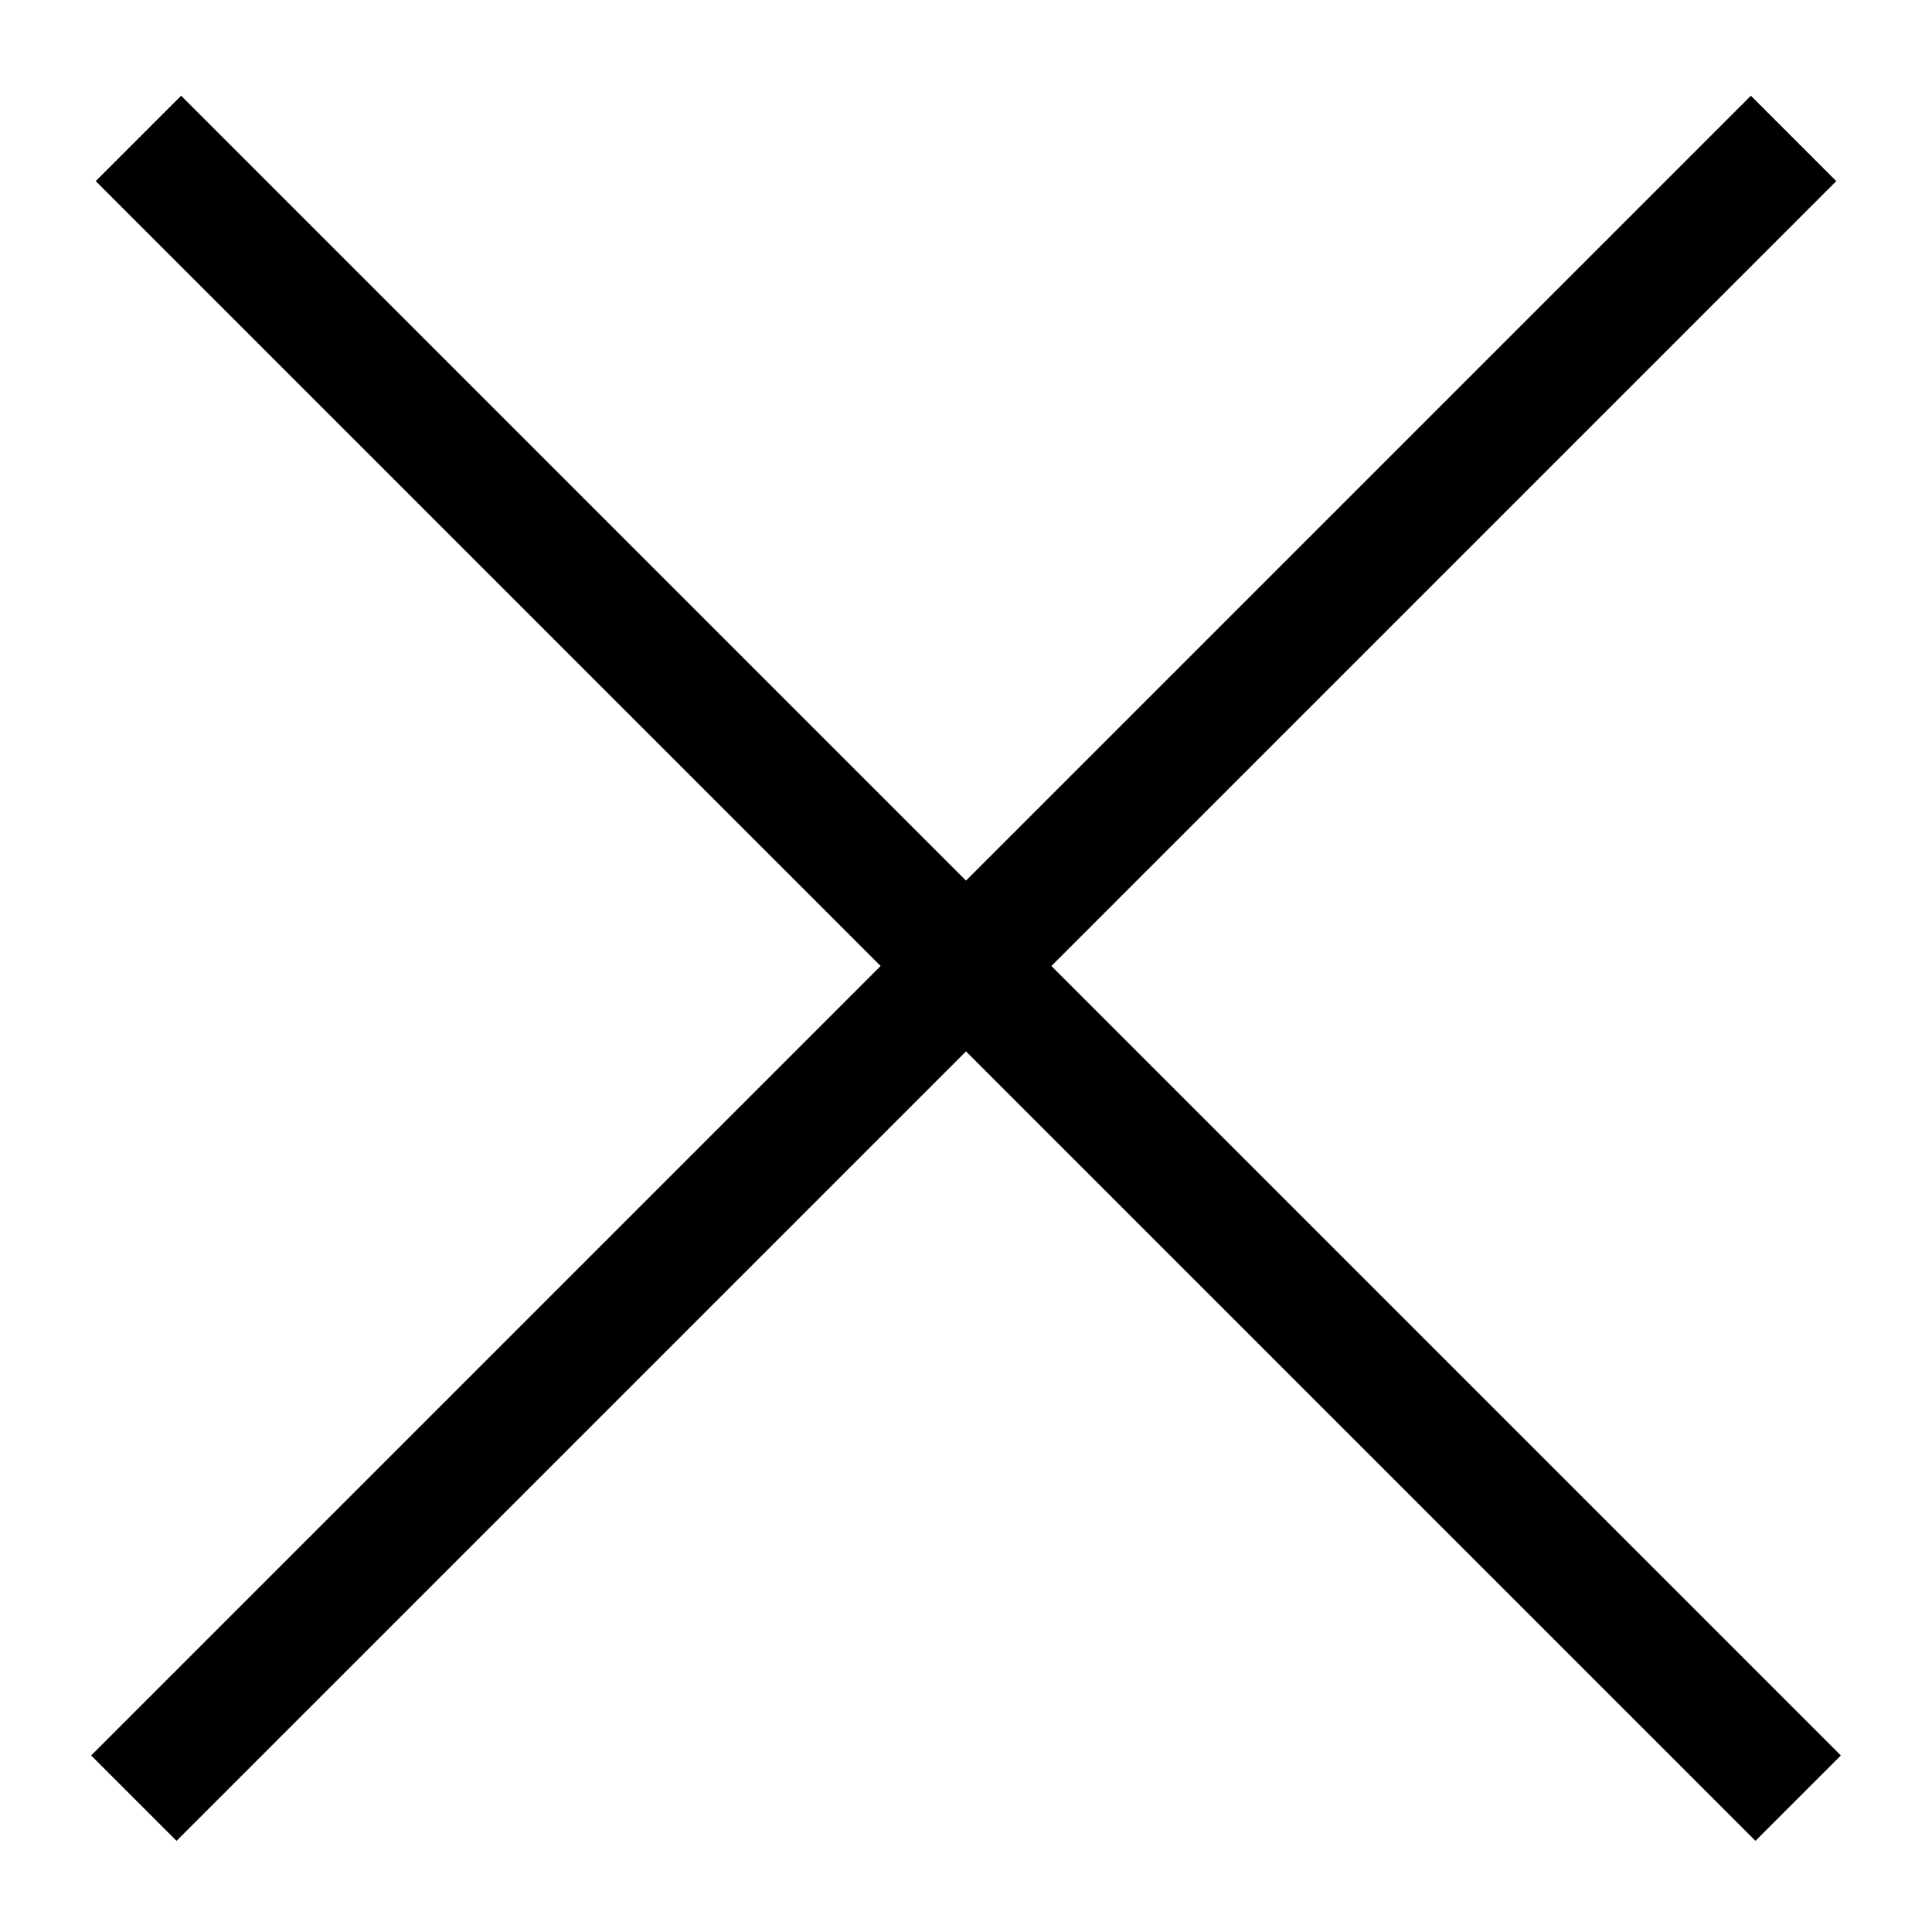 <svg id="nc_icon" viewBox="0 0 16 16" version="1.1" xmlns="http://www.w3.org/2000/svg" xmlns:xlink="http://www.w3.org/1999/xlink" class="brz-icon-svg" data-type="editor" data-name="close-popup"> <g id="close-popup" stroke="none" stroke-width="1" fill="none" fill-rule="evenodd" stroke-linecap="square"> <path d="M1.5,1.5 L14.538,14.538" id="Line-2" stroke="currentColor" fill-rule="nonzero"></path> <path d="M1.5,1.5 L14.538,14.538" id="Line-2" stroke="currentColor" fill-rule="nonzero" transform="translate(8, 8) scale(-1, 1) translate(-8, -8) "></path> </g> </svg>